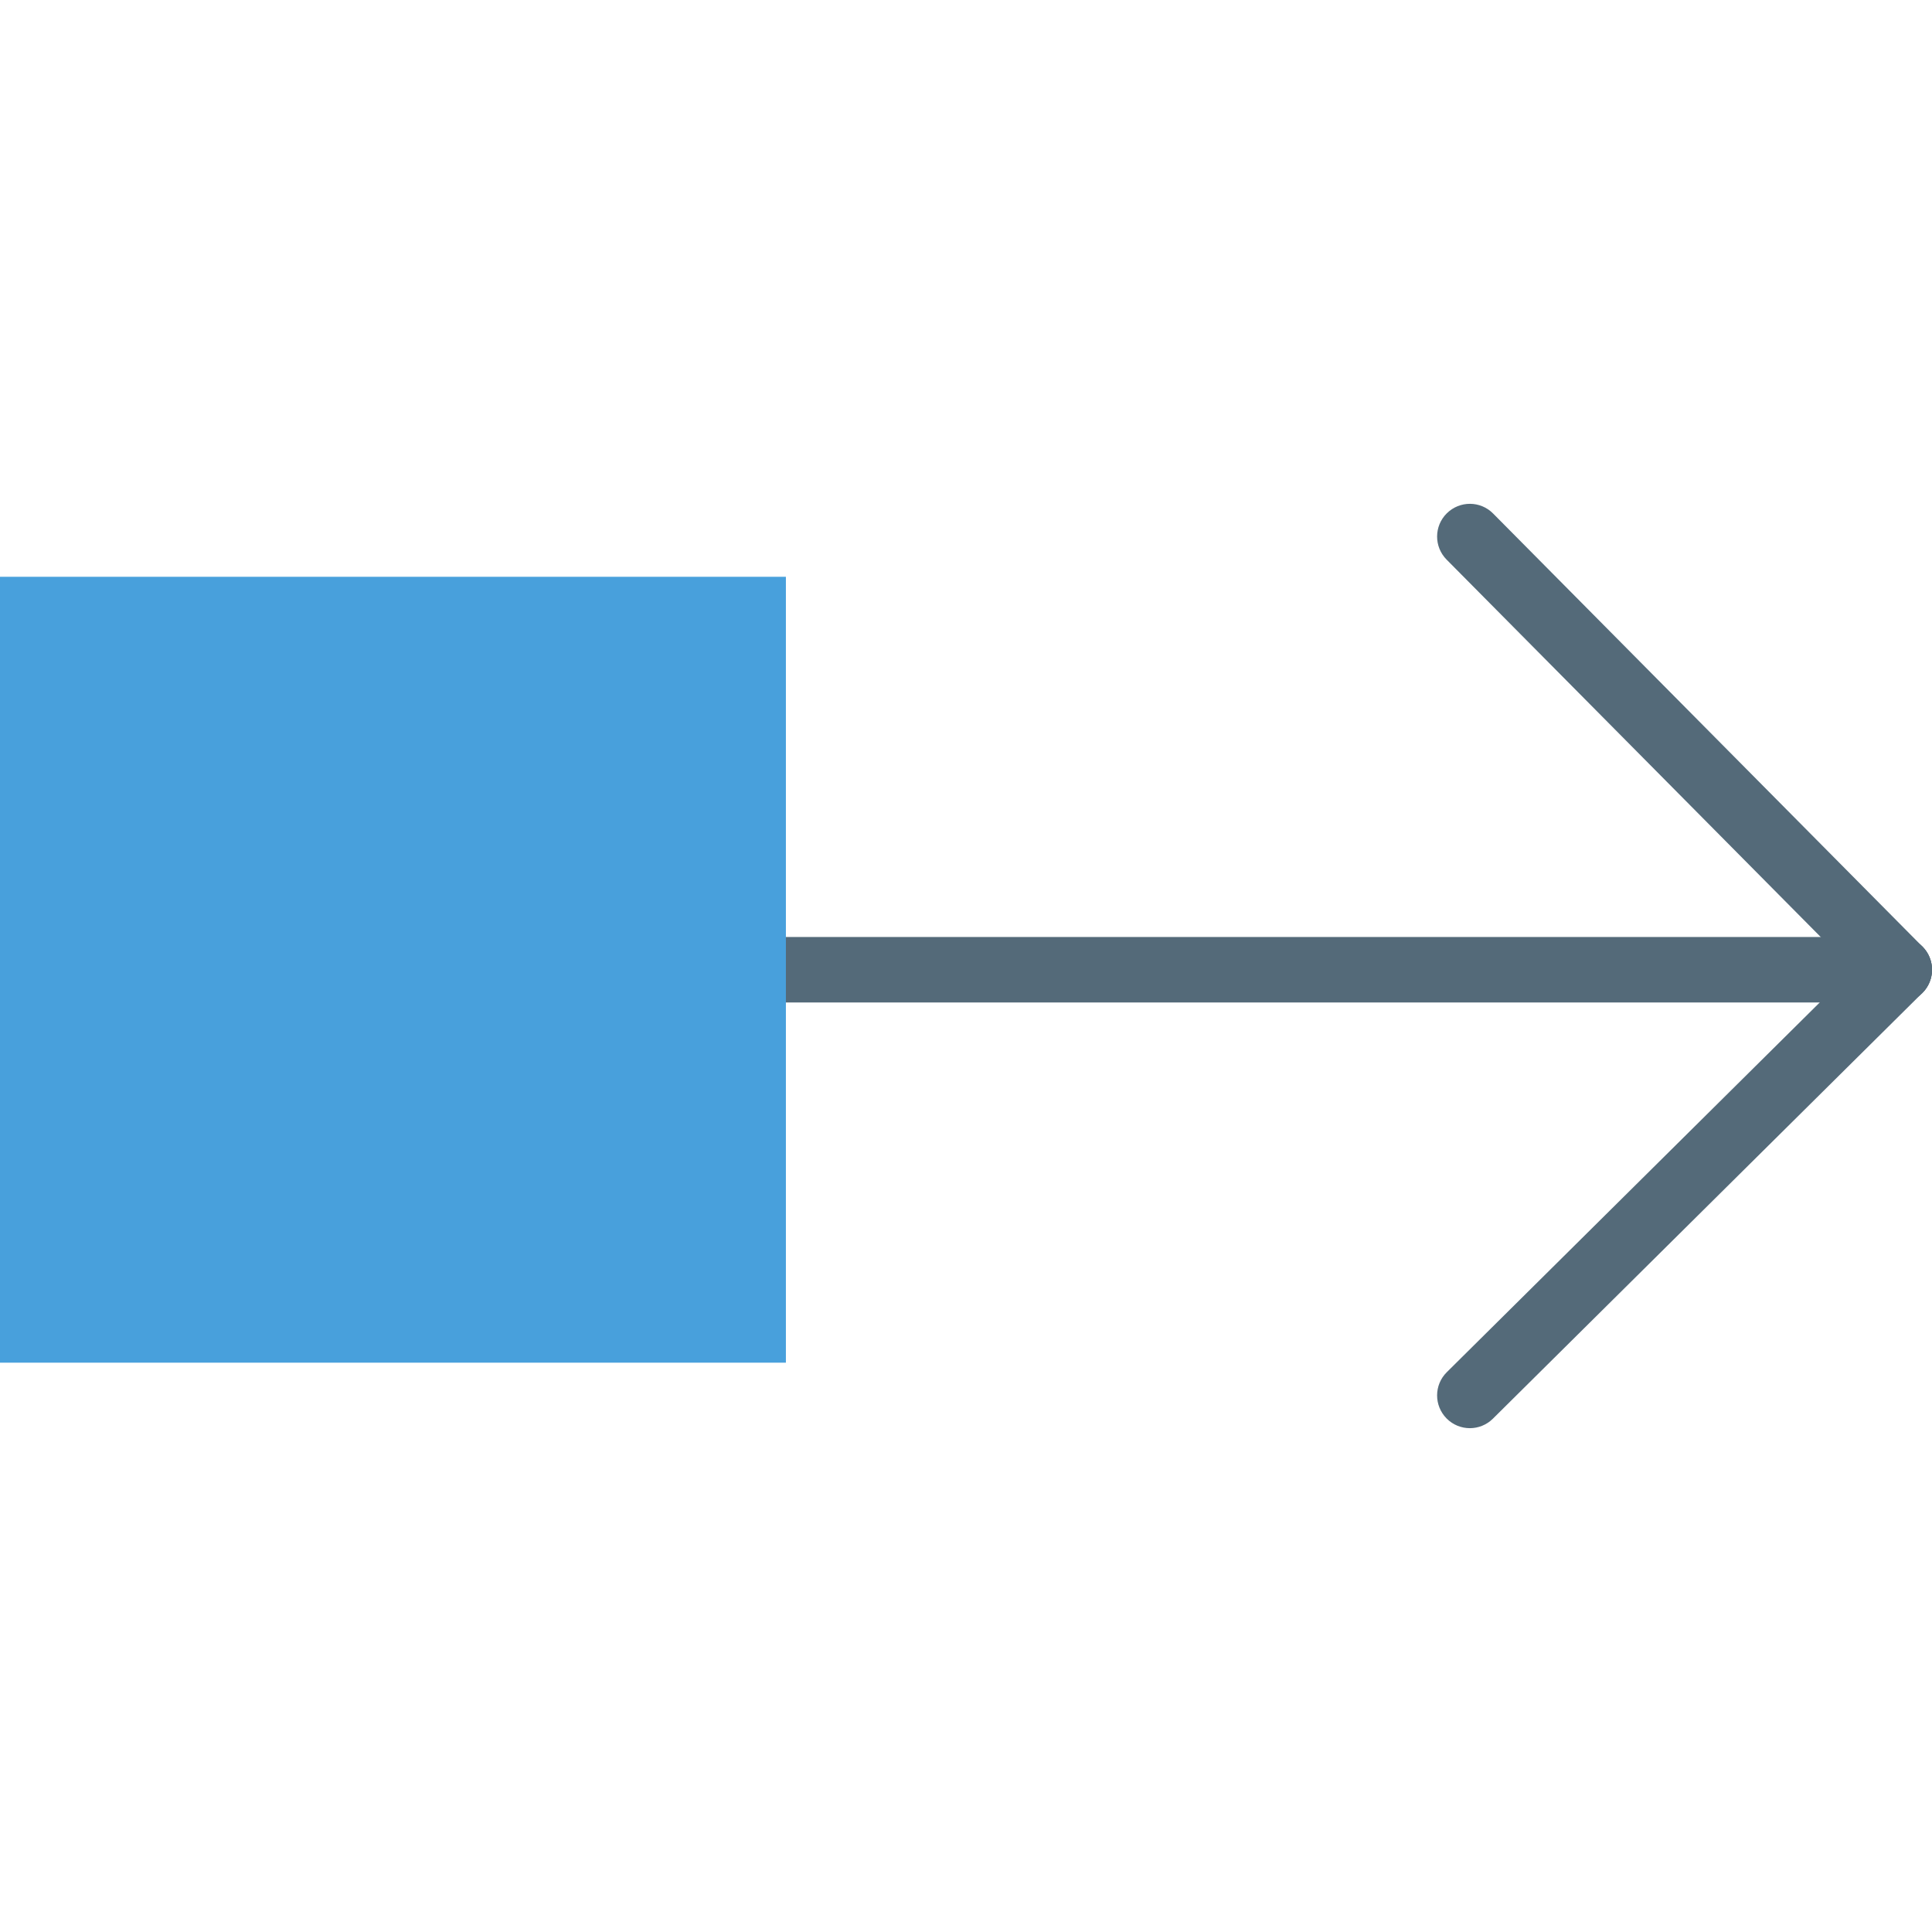 <?xml version="1.0" encoding="iso-8859-1"?>
<!-- Generator: Adobe Illustrator 18.0.0, SVG Export Plug-In . SVG Version: 6.00 Build 0)  -->
<!DOCTYPE svg PUBLIC "-//W3C//DTD SVG 1.1//EN" "http://www.w3.org/Graphics/SVG/1.1/DTD/svg11.dtd">
<svg version="1.1" id="Capa_1" xmlns="http://www.w3.org/2000/svg" xmlns:xlink="http://www.w3.org/1999/xlink" x="0px" y="0px"
	 viewBox="0 0 59 59" style="enable-background:new 0 0 59 59;" xml:space="preserve">
<g>
	<path style="fill:#546A79;" d="M58,30.614H23c-0.553,0-1-0.447-1-1s0.447-1,1-1h35c0.553,0,1,0.447,1,1S58.553,30.614,58,30.614z"
		/>
	<path style="fill:#546A79;" d="M44.887,43.614c-0.258,0-0.515-0.099-0.71-0.296c-0.389-0.393-0.387-1.025,0.006-1.414l13.113-13
		c0.393-0.39,1.025-0.386,1.414,0.006c0.389,0.393,0.387,1.025-0.006,1.414l-13.113,13C45.396,43.517,45.142,43.614,44.887,43.614z"
		/>
	<path style="fill:#546A79;" d="M58,30.614c-0.258,0-0.515-0.099-0.71-0.296L44.177,17.09c-0.389-0.393-0.387-1.025,0.006-1.414
		c0.394-0.389,1.025-0.387,1.414,0.006L58.71,28.91c0.389,0.393,0.387,1.025-0.006,1.414C58.509,30.517,58.255,30.614,58,30.614z"/>
	<g>
		<rect x="1" y="18.614" style="fill:#48A0DC;" width="22" height="22"/>
		<path style="fill:#48A0DC;" d="M24,41.614H0v-24h24V41.614z M2,39.614h20v-20H2V39.614z"/>
	</g>
</g>
<g>
</g>
<g>
</g>
<g>
</g>
<g>
</g>
<g>
</g>
<g>
</g>
<g>
</g>
<g>
</g>
<g>
</g>
<g>
</g>
<g>
</g>
<g>
</g>
<g>
</g>
<g>
</g>
<g>
</g>
</svg>

